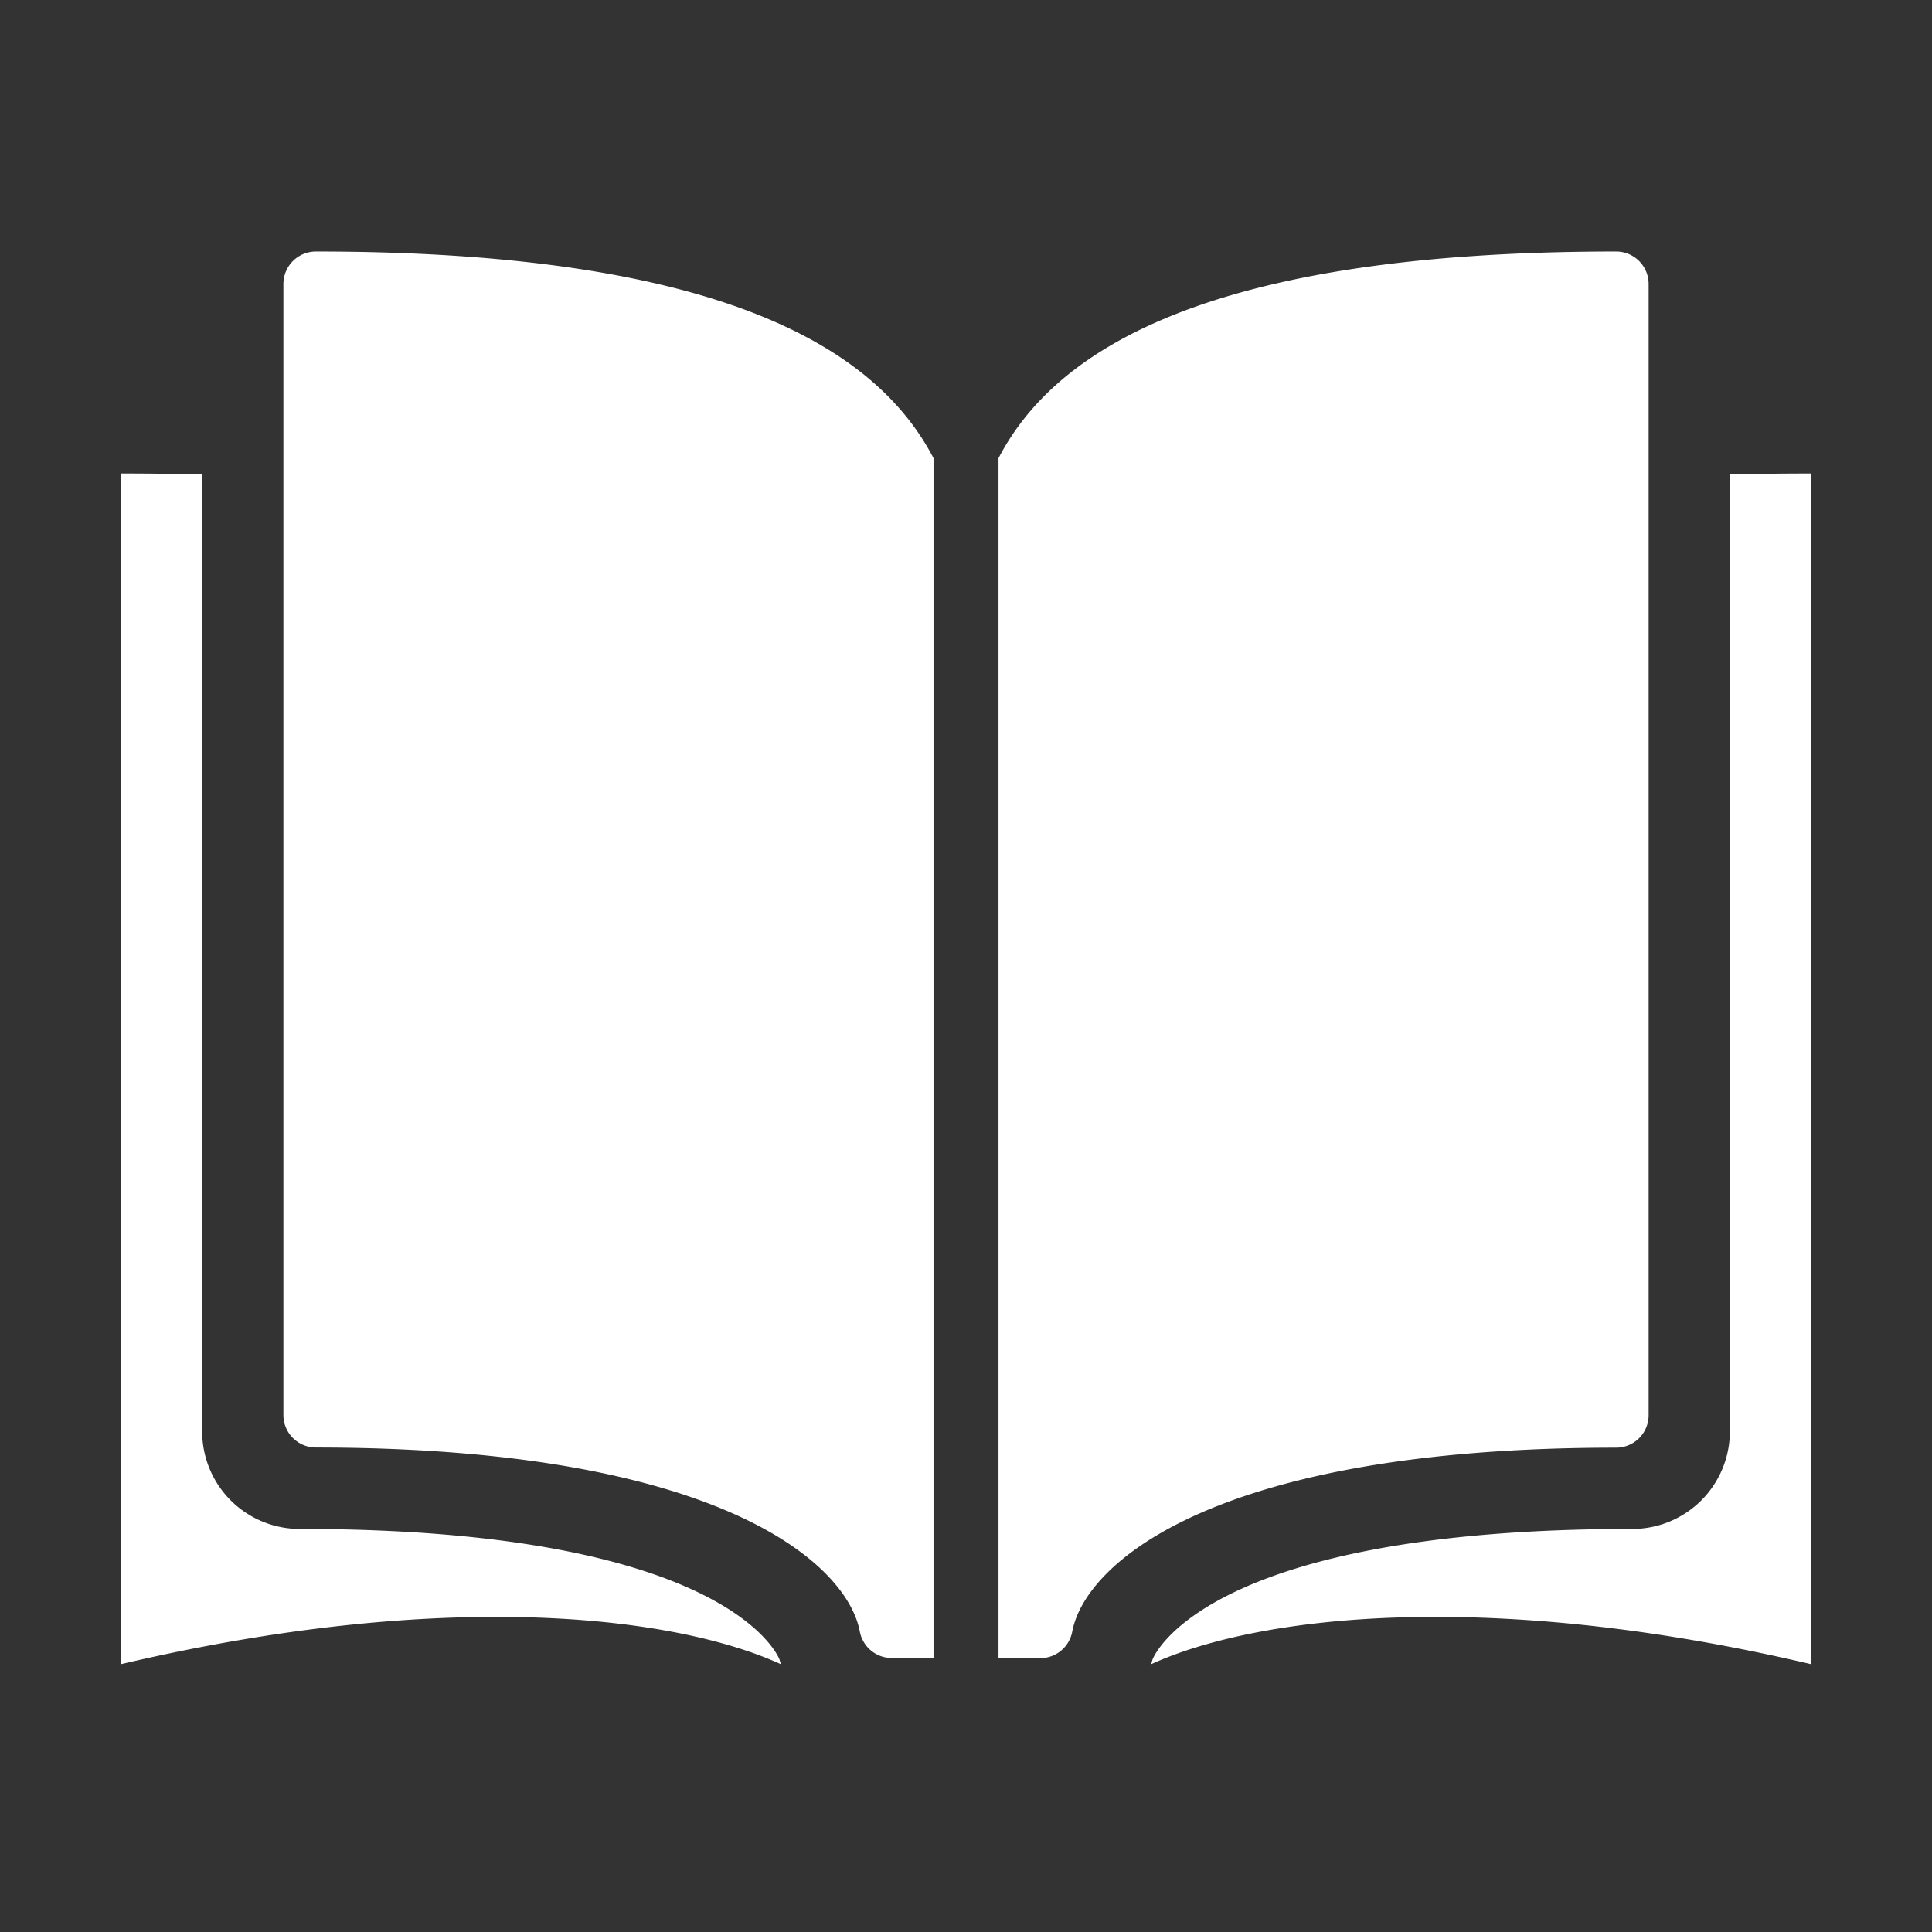 <svg id="icon_knowledge" data-name="icon/knowledge" xmlns="http://www.w3.org/2000/svg" width="64" height="64" viewBox="0 0 64 64">
  <rect x="0" y="0" width="64" height="64" fill="#333333" stroke="none"/>
  <rect id="長方形_20" data-name="長方形 20" width="64" height="64" fill="none"/>
  <g id="グループ_1" data-name="グループ 1" transform="translate(-85.996 -54.396)">
    <path id="パス_10" data-name="パス 10" d="M111.823,108.859c-.01-.043-1.6-4.339-15.9-4.339a3.23,3.23,0,0,1-3.23-3.23v-31.7c-.868-.02-1.758-.032-2.692-.032V109c10.678-2.507,18.3-1.625,21.862,0C111.851,108.949,111.832,108.906,111.823,108.859Z" transform="translate(0 0.524)" fill="#fff"/>
    <path id="パス_11" data-name="パス 11" d="M116.536,69.574c-1.847-3.549-6.857-6.846-20.459-6.846A1.076,1.076,0,0,0,95,63.8v37.47a1.076,1.076,0,0,0,1.077,1.077c13.32,0,17.592,3.83,18.017,6.094a1.076,1.076,0,0,0,1.058.878h1.384Z" transform="translate(0.384)" fill="#fff"/>
    <path id="パス_12" data-name="パス 12" d="M121.736,108.859c.01-.043,1.6-4.339,15.9-4.339a3.23,3.23,0,0,0,3.23-3.23v-31.7c.868-.02,1.758-.032,2.692-.032V109c-10.678-2.507-18.3-1.625-21.862,0C121.708,108.949,121.727,108.906,121.736,108.859Z" transform="translate(2.434 0.524)" fill="#fff"/>
    <path id="パス_13" data-name="パス 13" d="M117,69.574c1.847-3.549,6.857-6.846,20.459-6.846a1.076,1.076,0,0,1,1.077,1.077v37.47a1.076,1.076,0,0,1-1.077,1.077c-13.32,0-17.592,3.83-18.017,6.094a1.076,1.076,0,0,1-1.058.878H117Z" transform="translate(2.073)" fill="#fff"/>
  </g>
</svg>
